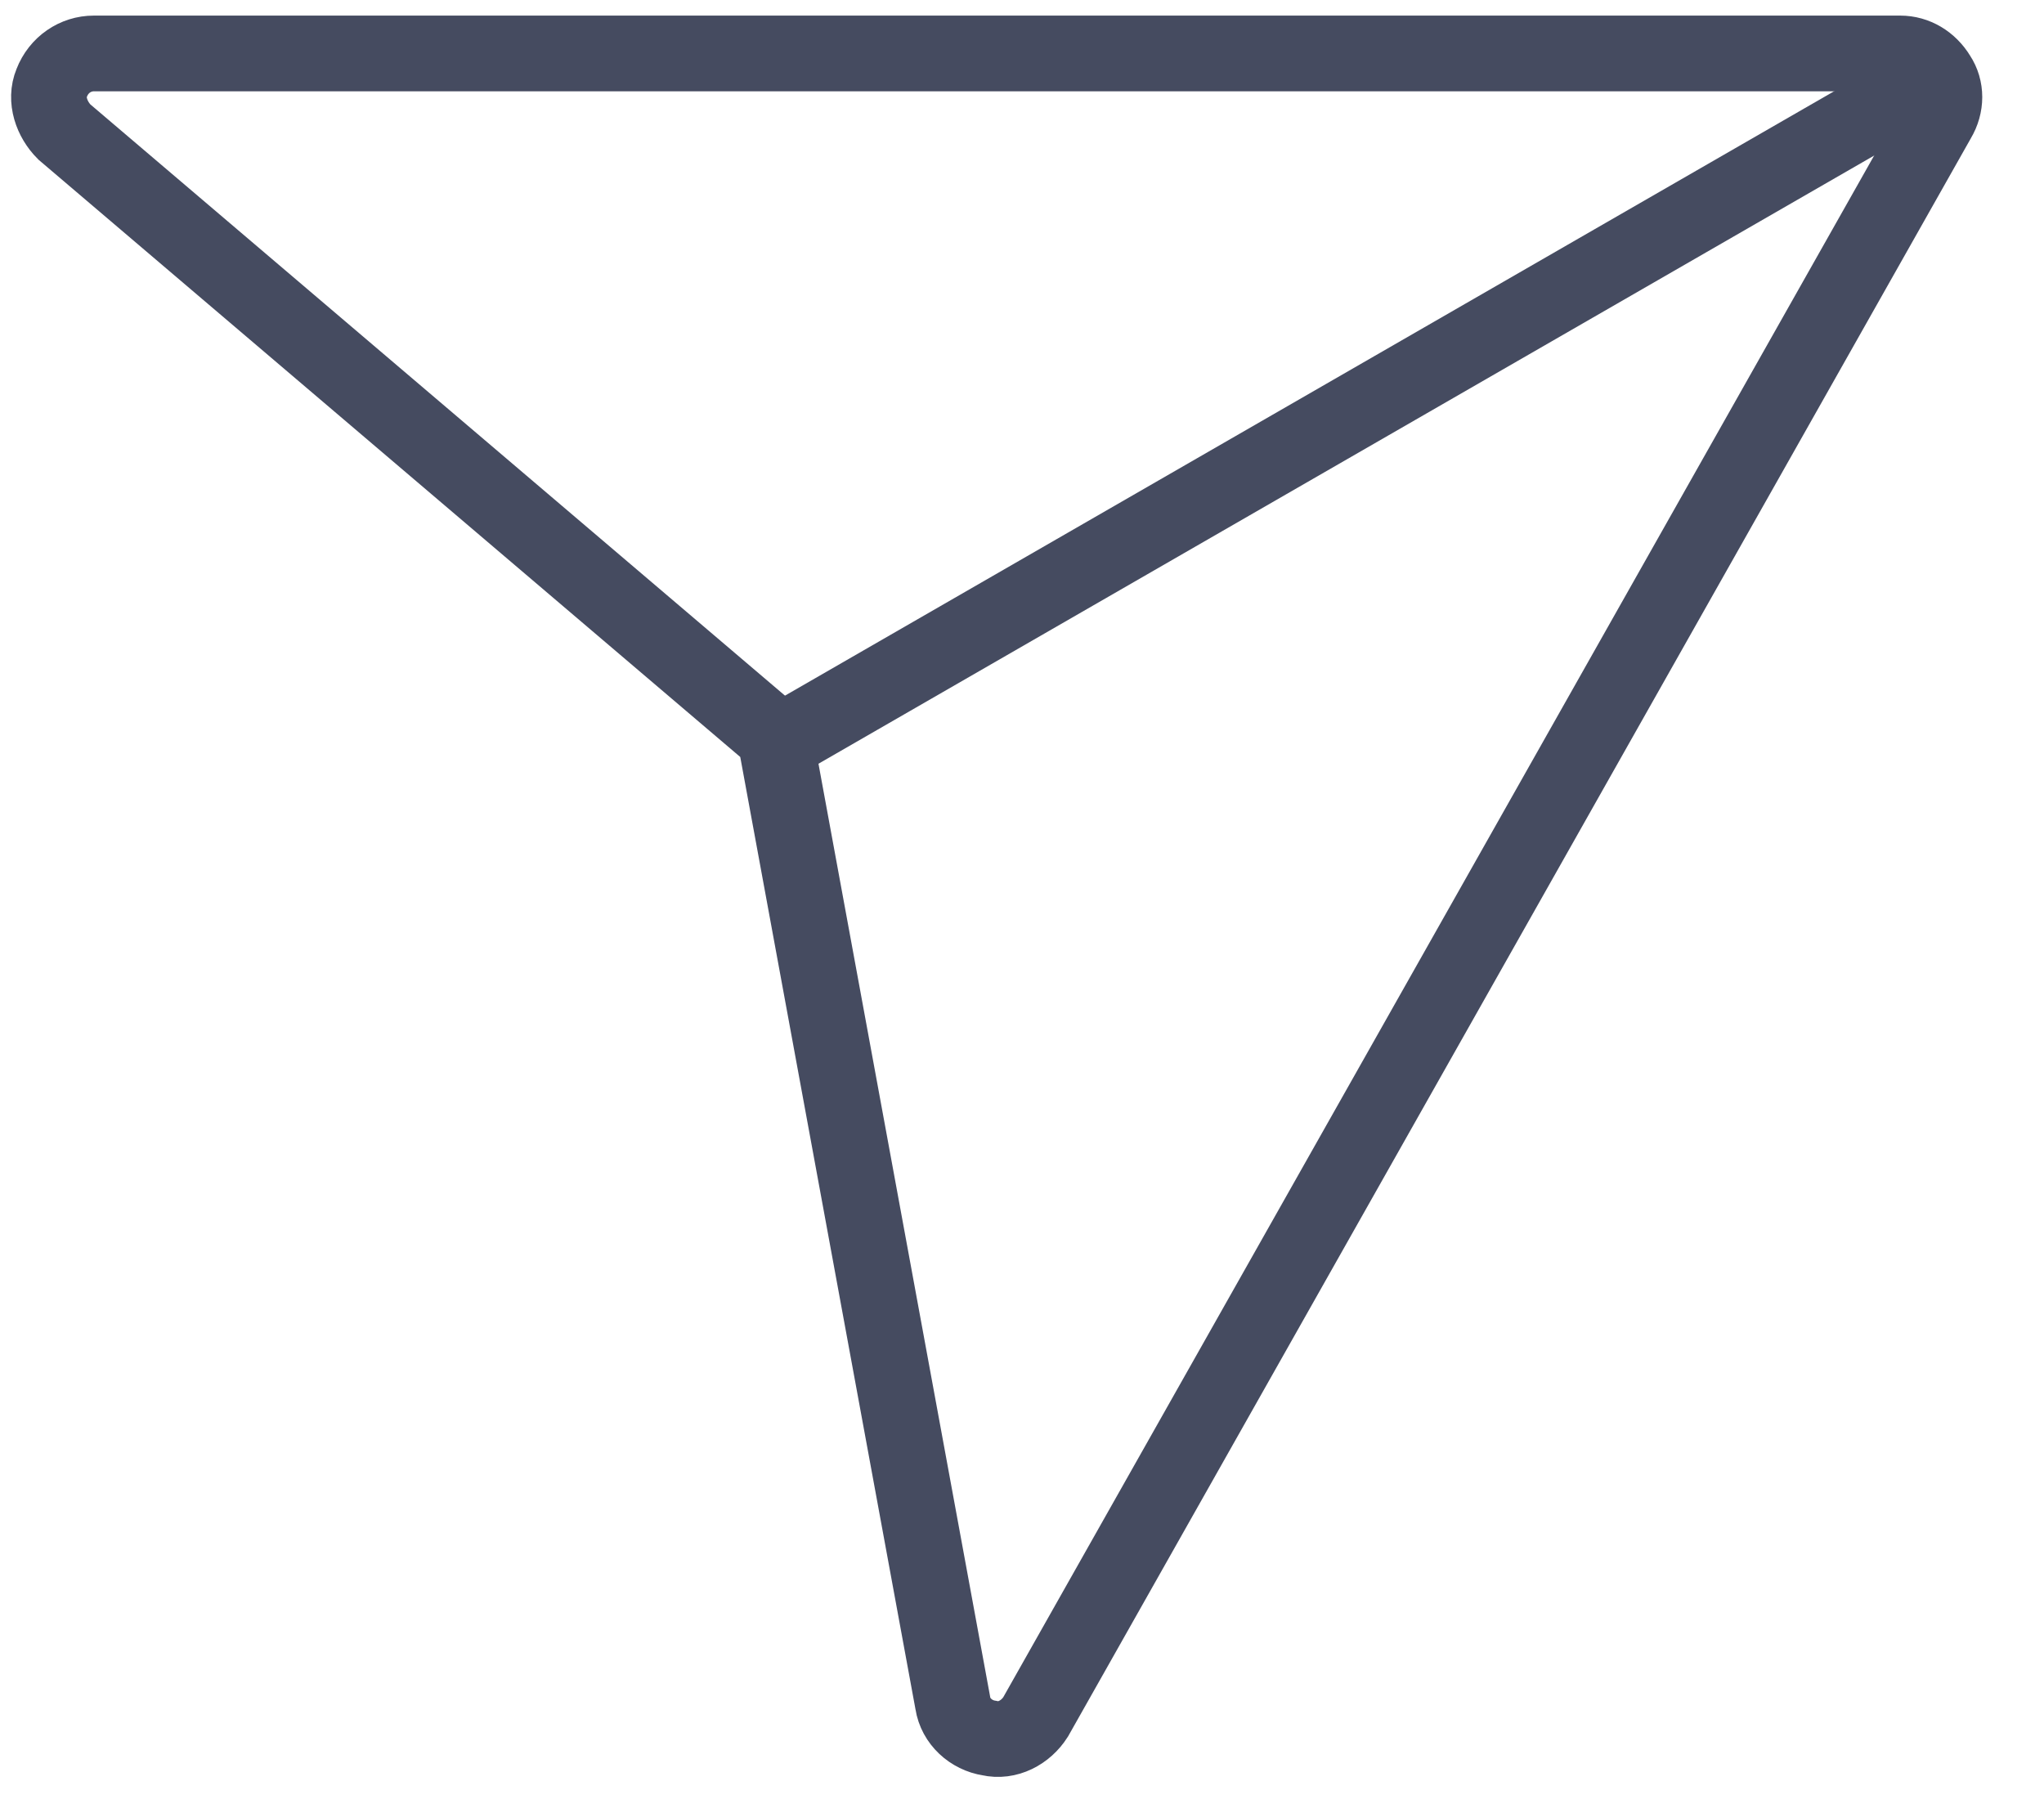<svg width="27" height="24" viewBox="0 0 27 24" fill="none" xmlns="http://www.w3.org/2000/svg">
<path d="M25.082 0.706H1.239C0.998 0.706 0.776 0.854 0.683 1.095C0.591 1.317 0.683 1.576 0.85 1.743L10.254 9.746V9.82L12.586 22.492C12.623 22.733 12.827 22.918 13.068 22.955C13.309 23.011 13.549 22.881 13.679 22.677L25.601 1.576C25.712 1.391 25.712 1.169 25.601 1.002C25.489 0.817 25.304 0.706 25.101 0.706H25.082Z" stroke="#454B60" stroke-miterlimit="10"/>
<path d="M25.582 1.002L10.273 9.82" stroke="#454B60" stroke-miterlimit="10"/>
</svg>
